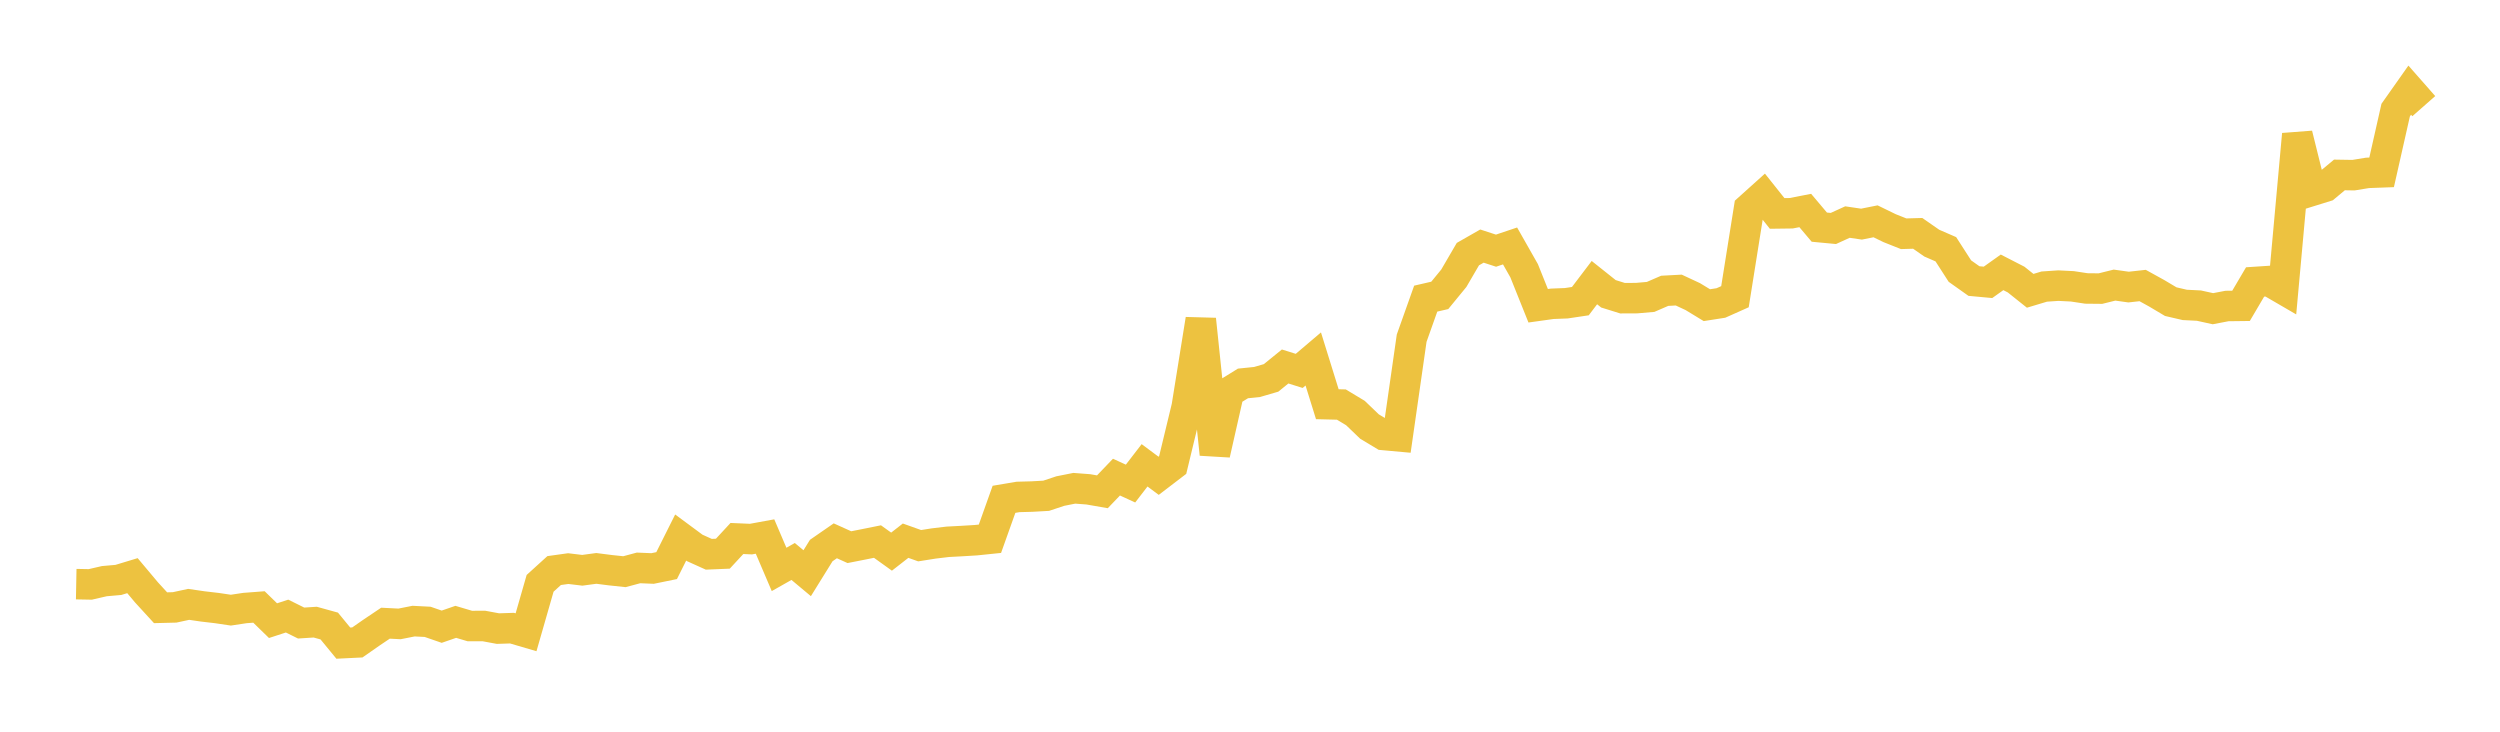 <svg width="164" height="48" xmlns="http://www.w3.org/2000/svg" xmlns:xlink="http://www.w3.org/1999/xlink"><path fill="none" stroke="rgb(237,194,64)" stroke-width="2" d="M5,38.32L5.922,38.337L6.844,38.124L7.766,38.043L8.689,37.763L9.611,38.861L10.533,39.868L11.455,39.845L12.377,39.646L13.299,39.781L14.222,39.889L15.144,40.026L16.066,39.887L16.988,39.817L17.91,40.715L18.832,40.414L19.754,40.872L20.677,40.812L21.599,41.067L22.521,42.189L23.443,42.144L24.365,41.501L25.287,40.881L26.21,40.928L27.132,40.745L28.054,40.793L28.976,41.112L29.898,40.793L30.82,41.067L31.743,41.065L32.665,41.236L33.587,41.206L34.509,41.477L35.431,38.266L36.353,37.429L37.275,37.3L38.198,37.411L39.12,37.287L40.042,37.405L40.964,37.503L41.886,37.255L42.808,37.293L43.731,37.104L44.653,35.262L45.575,35.944L46.497,36.36L47.419,36.322L48.341,35.325L49.263,35.365L50.186,35.196L51.108,37.354L52.03,36.832L52.952,37.602L53.874,36.115L54.796,35.477L55.719,35.894L56.641,35.712L57.563,35.526L58.485,36.188L59.407,35.469L60.329,35.798L61.251,35.652L62.174,35.542L63.096,35.493L64.018,35.437L64.94,35.342L65.862,32.755L66.784,32.599L67.707,32.574L68.629,32.522L69.551,32.215L70.473,32.031L71.395,32.101L72.317,32.262L73.24,31.299L74.162,31.722L75.084,30.525L76.006,31.211L76.928,30.506L77.85,26.686L78.772,20.95L79.695,29.794L80.617,25.722L81.539,25.153L82.461,25.059L83.383,24.79L84.305,24.041L85.228,24.331L86.15,23.548L87.072,26.516L87.994,26.539L88.916,27.095L89.838,27.98L90.76,28.535L91.683,28.619L92.605,22.184L93.527,19.59L94.449,19.377L95.371,18.252L96.293,16.67L97.216,16.143L98.138,16.444L99.06,16.134L99.982,17.759L100.904,20.058L101.826,19.929L102.749,19.893L103.671,19.755L104.593,18.54L105.515,19.274L106.437,19.561L107.359,19.557L108.281,19.477L109.204,19.077L110.126,19.028L111.048,19.458L111.97,20.019L112.892,19.875L113.814,19.464L114.737,13.672L115.659,12.843L116.581,14.001L117.503,13.989L118.425,13.809L119.347,14.901L120.269,14.988L121.192,14.567L122.114,14.703L123.036,14.518L123.958,14.967L124.88,15.334L125.802,15.308L126.725,15.95L127.647,16.351L128.569,17.783L129.491,18.437L130.413,18.522L131.335,17.866L132.257,18.34L133.18,19.077L134.102,18.8L135.024,18.737L135.946,18.783L136.868,18.923L137.79,18.932L138.713,18.703L139.635,18.832L140.557,18.73L141.479,19.239L142.401,19.788L143.323,20.002L144.246,20.048L145.168,20.251L146.09,20.074L147.012,20.063L147.934,18.497L148.856,18.436L149.778,18.972L150.701,8.812L151.623,12.53L152.545,12.244L153.467,11.476L154.389,11.491L155.311,11.34L156.234,11.306L157.156,7.223L158.078,5.915L159,6.963"></path></svg>